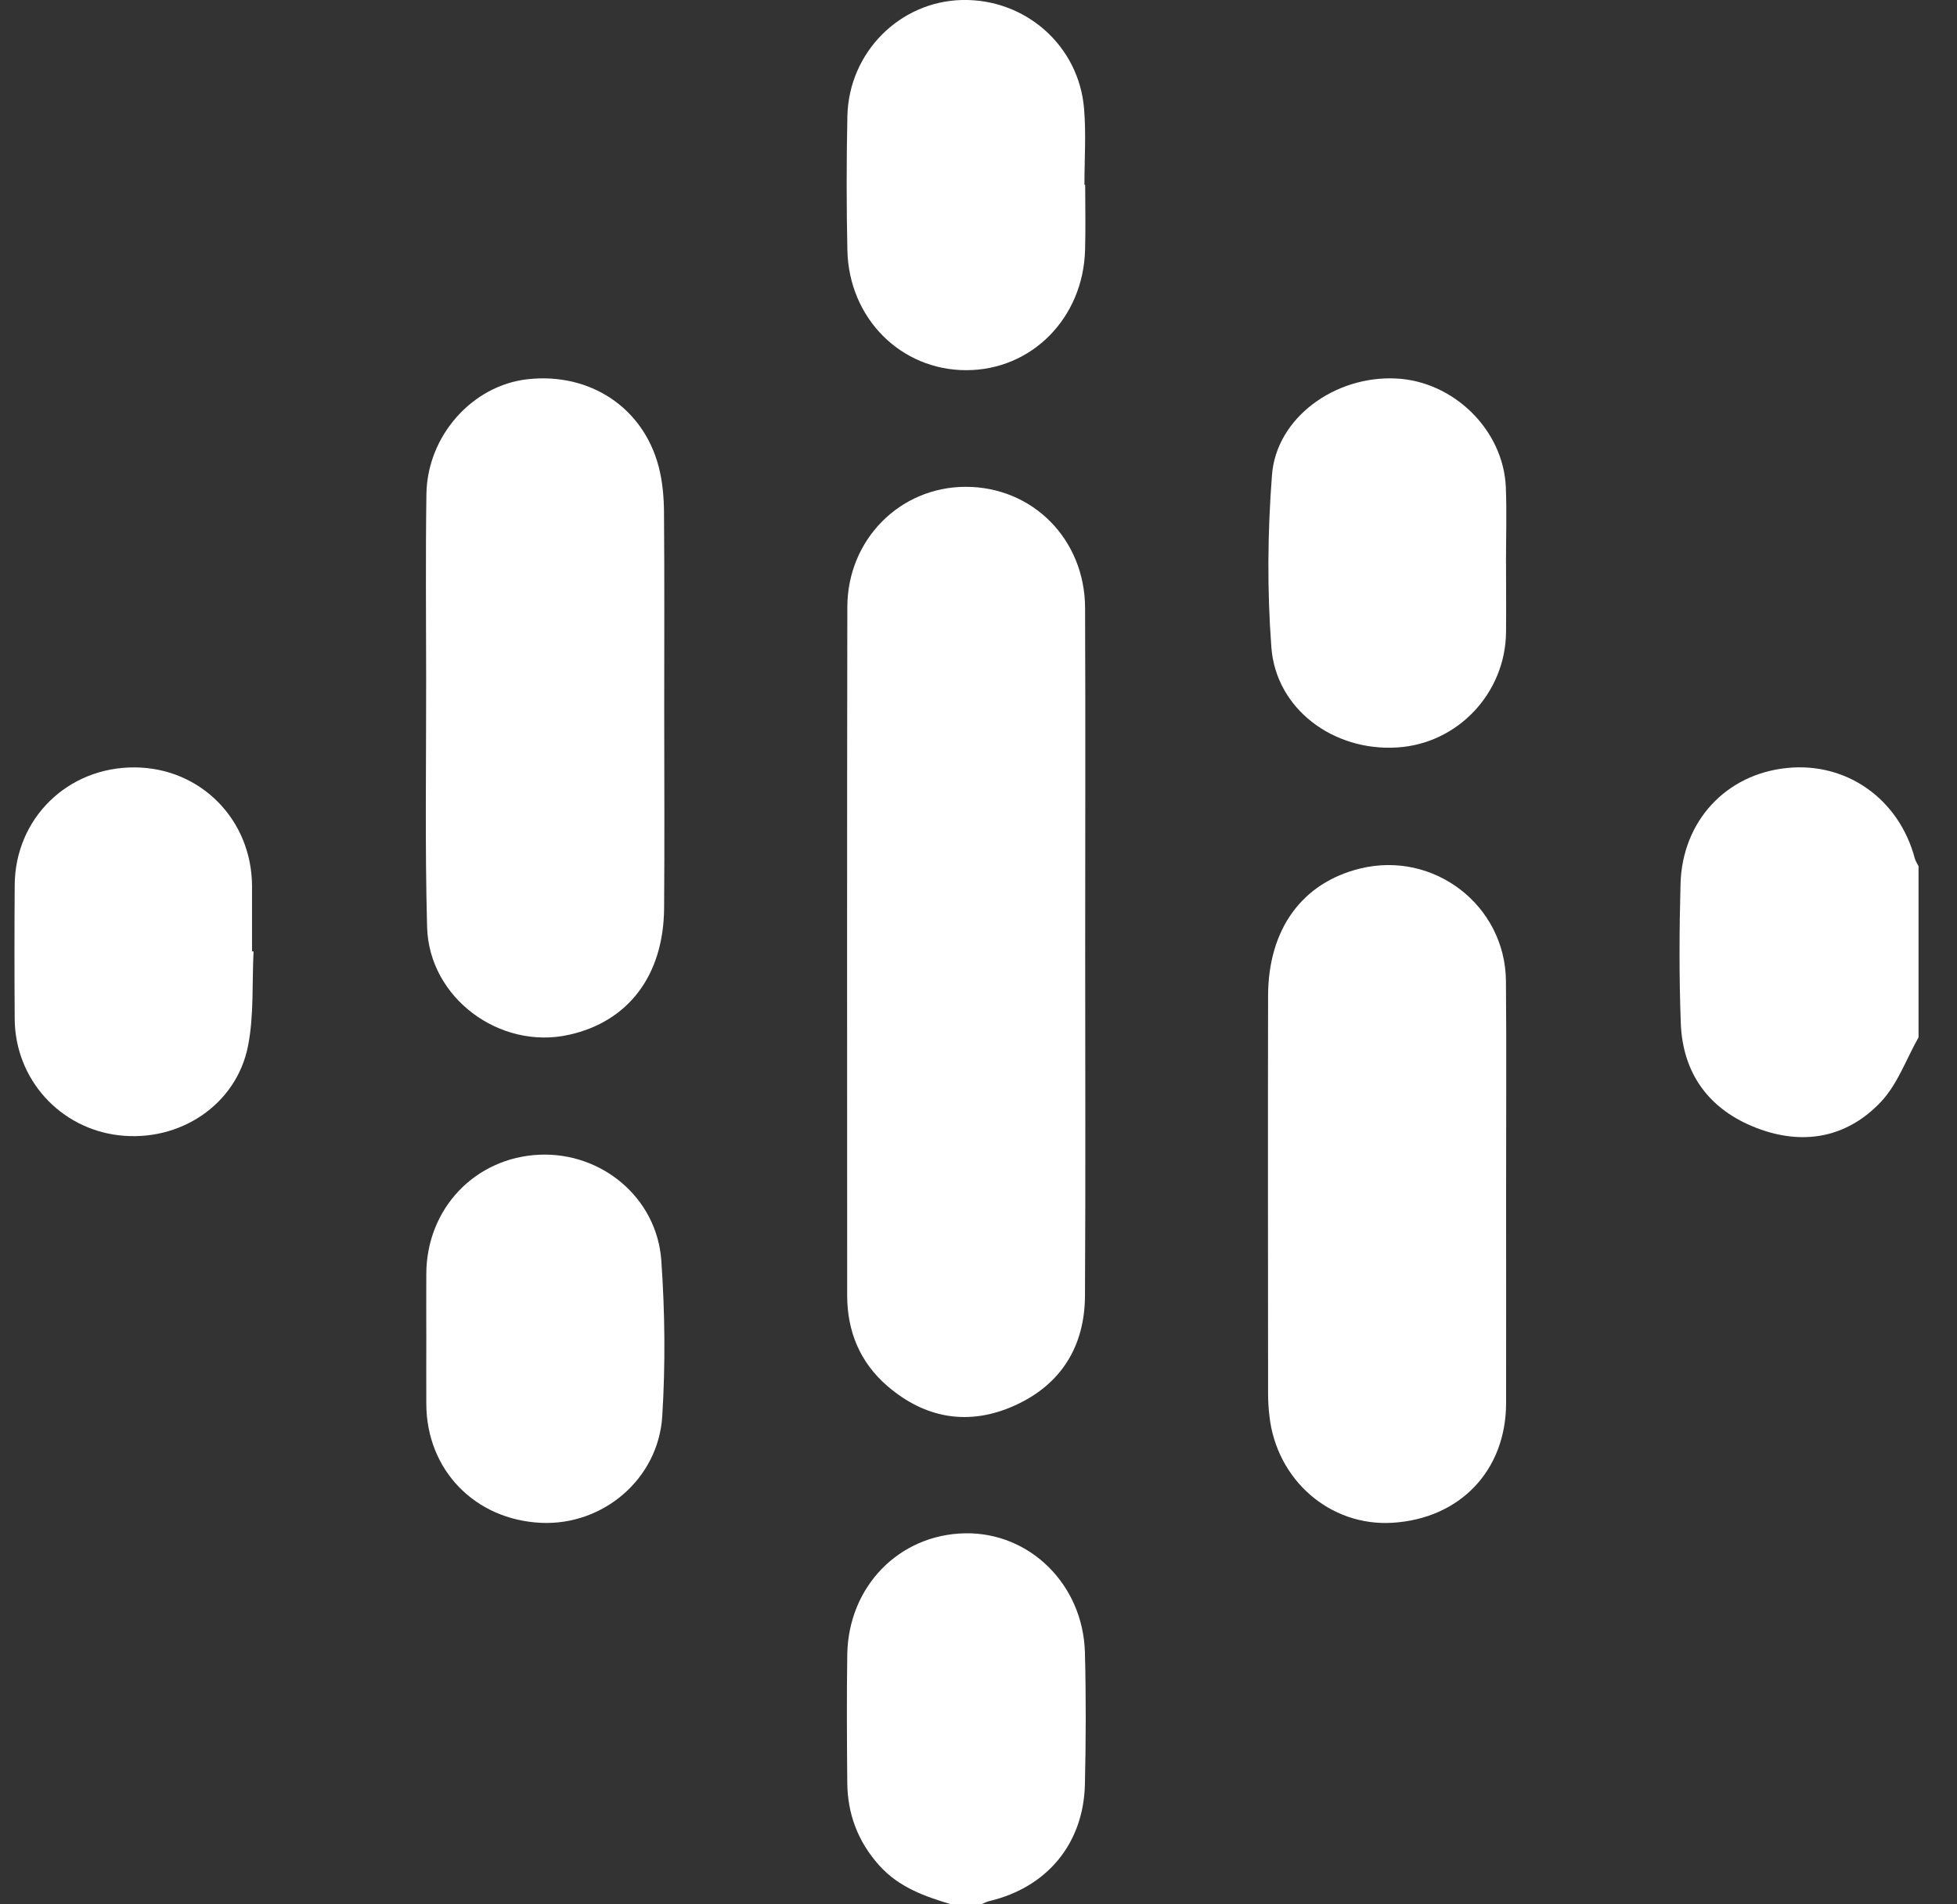 <?xml version="1.0" encoding="UTF-8"?>
<svg xmlns="http://www.w3.org/2000/svg" width="37" height="36" viewBox="0 0 37 36" fill="none">
  <rect x="0" y="0" width="37" height="36" fill="#333333" stroke="none"/>
  <g clip-path="url(#clip0_1405_6208)">
    <path d="M36.272 19.612C36.041 20.021 35.877 20.494 35.565 20.826C34.919 21.513 34.083 21.66 33.209 21.323C32.321 20.981 31.814 20.304 31.778 19.343C31.745 18.465 31.749 17.585 31.773 16.707C31.807 15.517 32.637 14.633 33.788 14.518C34.916 14.404 35.904 15.105 36.202 16.227C36.216 16.279 36.249 16.326 36.273 16.375V19.61L36.272 19.612Z" fill="white"></path>
    <path d="M17.986 36C17.48 35.85 16.992 35.676 16.623 35.264C16.221 34.816 16.023 34.293 16.019 33.697C16.012 32.889 16.007 32.081 16.019 31.273C16.041 29.988 17.002 29.008 18.246 28.986C19.468 28.964 20.477 29.954 20.512 31.238C20.534 32.069 20.531 32.901 20.512 33.732C20.485 34.854 19.796 35.679 18.706 35.938C18.651 35.951 18.601 35.98 18.548 36.001H17.985L17.986 36Z" fill="white"></path>
    <path d="M20.517 17.959C20.517 20.139 20.526 22.318 20.513 24.498C20.508 25.451 20.062 26.171 19.194 26.566C18.326 26.961 17.496 26.823 16.773 26.198C16.258 25.753 16.017 25.166 16.017 24.486C16.016 20.15 16.013 15.813 16.02 11.478C16.022 10.201 17.014 9.205 18.256 9.203C19.52 9.201 20.51 10.192 20.515 11.49C20.524 13.647 20.517 15.803 20.517 17.959V17.959Z" fill="white"></path>
    <path d="M12.558 13.412C12.558 14.665 12.566 15.918 12.556 17.171C12.545 18.44 11.88 19.313 10.757 19.562C9.451 19.853 8.112 18.867 8.075 17.527C8.033 15.971 8.059 14.413 8.057 12.856C8.056 11.685 8.045 10.514 8.062 9.343C8.077 8.238 8.93 7.285 9.975 7.169C11.15 7.038 12.16 7.702 12.453 8.821C12.526 9.1 12.552 9.398 12.554 9.688C12.564 10.93 12.558 12.17 12.558 13.412Z" fill="white"></path>
    <path d="M28.475 22.588C28.475 23.899 28.477 25.211 28.475 26.523C28.474 27.797 27.606 28.709 26.325 28.787C25.147 28.858 24.134 27.979 24 26.766C23.984 26.627 23.975 26.486 23.975 26.346C23.974 23.839 23.97 21.332 23.975 18.825C23.978 17.563 24.618 16.688 25.715 16.419C27.107 16.077 28.46 17.113 28.472 18.546C28.484 19.893 28.474 21.24 28.475 22.587V22.588Z" fill="white"></path>
    <path d="M28.474 10.649C28.474 11.082 28.478 11.516 28.474 11.949C28.463 13.103 27.561 14.059 26.418 14.13C25.21 14.207 24.124 13.403 24.037 12.236C23.956 11.155 23.965 10.058 24.049 8.977C24.132 7.899 25.236 7.1 26.392 7.155C27.483 7.206 28.424 8.128 28.47 9.209C28.489 9.688 28.473 10.169 28.473 10.649C28.474 10.649 28.474 10.649 28.476 10.649H28.474Z" fill="white"></path>
    <path d="M4.794 17.987C4.764 18.581 4.803 19.19 4.69 19.769C4.472 20.886 3.397 21.595 2.25 21.462C1.129 21.332 0.286 20.398 0.278 19.264C0.272 18.421 0.272 17.577 0.278 16.733C0.286 15.469 1.281 14.498 2.551 14.507C3.795 14.516 4.763 15.498 4.765 16.755C4.766 17.165 4.765 17.575 4.765 17.985C4.775 17.985 4.784 17.985 4.794 17.986V17.987Z" fill="white"></path>
    <path d="M20.517 3.496C20.517 3.906 20.527 4.317 20.515 4.726C20.479 6.015 19.504 6.998 18.268 6.998C17.031 6.998 16.048 6.017 16.021 4.728C16.003 3.885 16.003 3.041 16.021 2.198C16.047 0.991 17.01 0.027 18.19 7.25226e-05C19.385 -0.026 20.398 0.86 20.496 2.055C20.536 2.532 20.503 3.016 20.503 3.495C20.508 3.495 20.512 3.495 20.517 3.495L20.517 3.496Z" fill="white"></path>
    <path d="M8.06 25.308C8.06 24.898 8.057 24.488 8.06 24.078C8.066 22.845 8.984 21.882 10.2 21.829C11.374 21.779 12.418 22.641 12.503 23.827C12.572 24.805 12.582 25.795 12.521 26.773C12.446 27.964 11.397 28.841 10.232 28.788C8.977 28.731 8.063 27.786 8.06 26.538C8.058 26.128 8.06 25.718 8.06 25.308V25.308Z" fill="white"></path>
  </g>
  <defs>
    <clipPath id="clip0_1405_6208">
      <rect width="35.997" height="36" fill="white" transform="translate(0.273)"></rect>
    </clipPath>
  </defs>
</svg>
